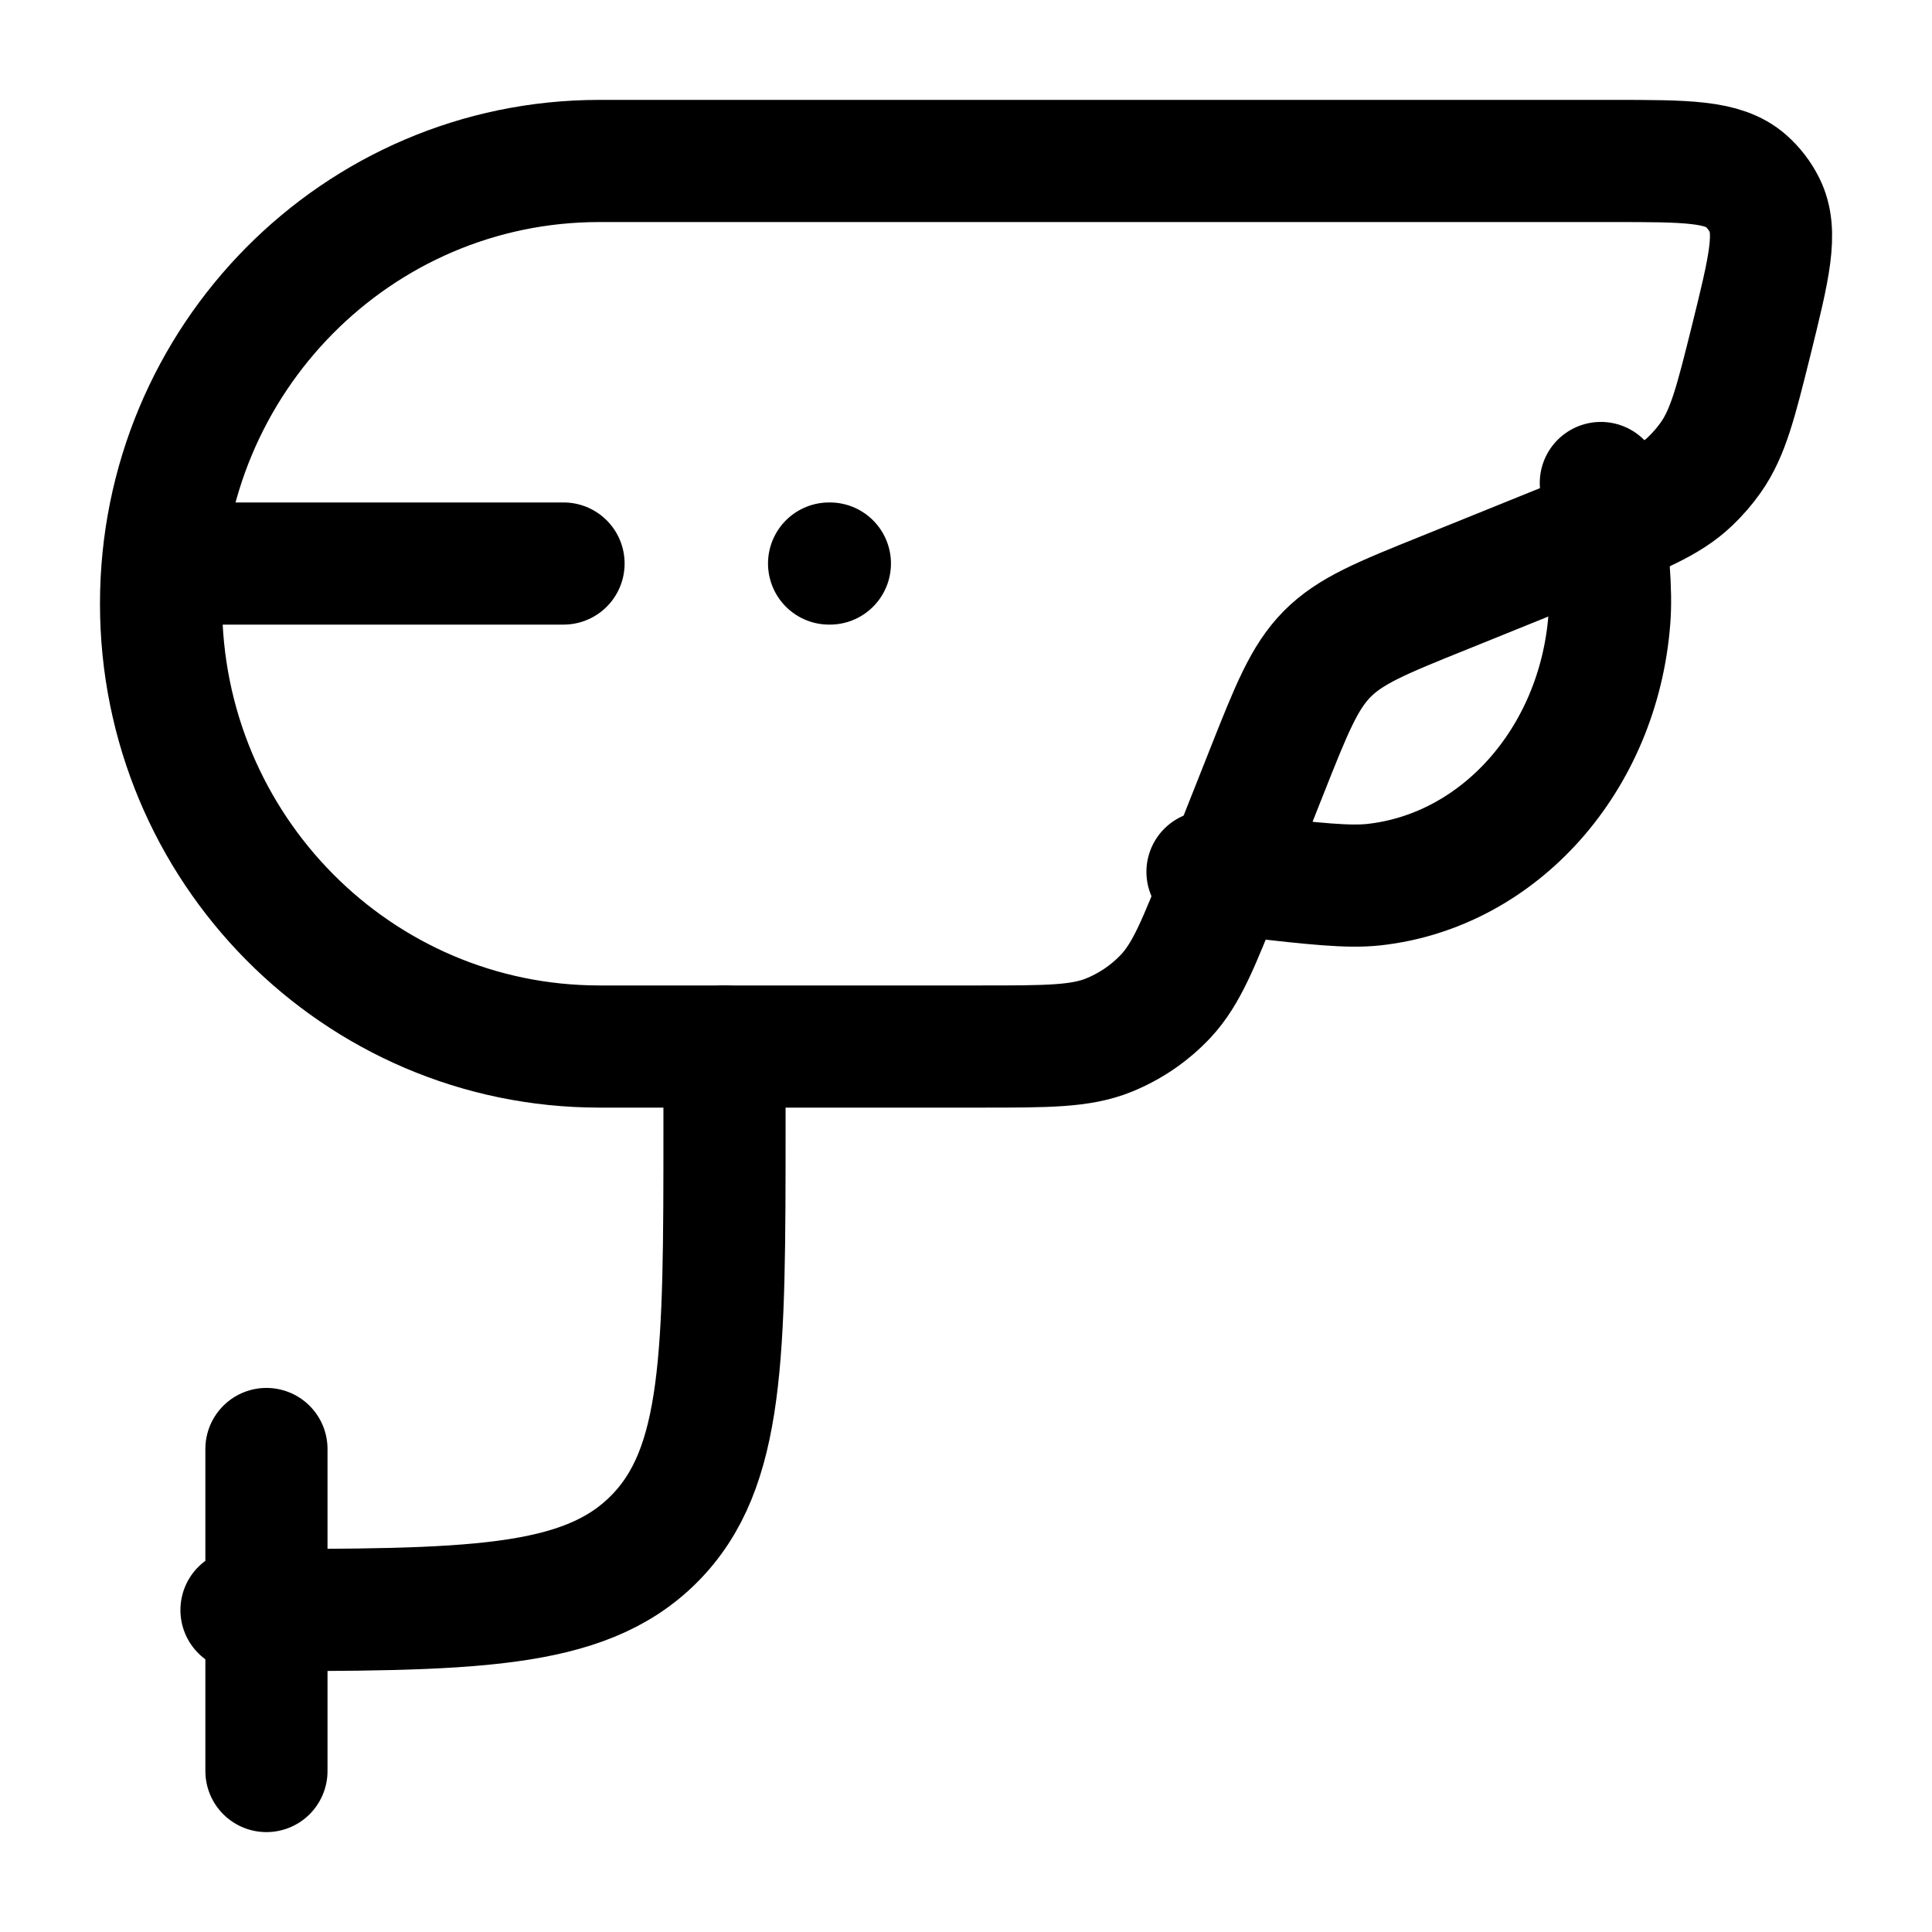 <svg width="22" height="22" viewBox="0 0 22 22" fill="none" xmlns="http://www.w3.org/2000/svg">
<g id="hugeicons:cctv-camera">
<g id="Group">
<path id="Vector" d="M8.25 11.917V12.834C8.25 15.426 8.25 16.723 7.445 17.528C6.64 18.334 5.343 18.334 2.75 18.334M3.034 16.5V20.167M13.75 9.928L14.243 9.982C14.98 10.064 15.348 10.105 15.642 10.074C17.073 9.918 18.203 8.648 18.326 7.054C18.352 6.728 18.311 6.319 18.229 5.5M9.45 6.417H9.441M6.417 6.417H2.292" stroke="black" stroke-width="1.391" stroke-linecap="round" stroke-linejoin="round"/>
<path id="Vector_2" d="M19.942 3.872C20.145 3.05 20.247 2.639 20.092 2.333C20.04 2.229 19.968 2.136 19.881 2.059C19.623 1.833 19.205 1.833 18.364 1.833H6.825C4.069 1.833 1.834 4.09 1.834 6.875C1.834 9.66 4.069 11.917 6.826 11.917H11.179C11.927 11.917 12.301 11.917 12.622 11.789C12.87 11.689 13.093 11.537 13.276 11.342C13.513 11.088 13.651 10.737 13.929 10.037L14.422 8.793C14.707 8.073 14.85 7.714 15.113 7.447C15.377 7.181 15.732 7.037 16.445 6.75L17.995 6.123C18.662 5.854 18.995 5.72 19.245 5.482C19.332 5.399 19.412 5.307 19.481 5.209C19.68 4.926 19.767 4.575 19.942 3.872Z" stroke="black" stroke-width="1.391" stroke-linecap="round" stroke-linejoin="round"/>
</g>
</g>
</svg>
